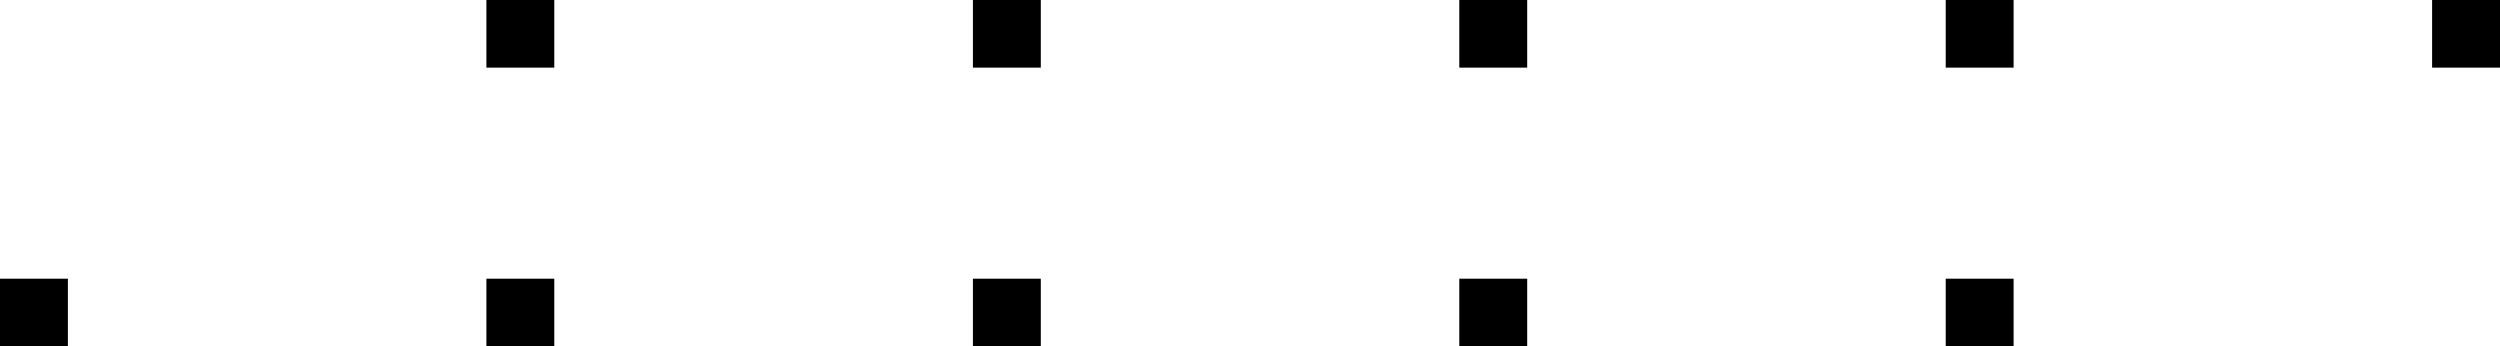 <svg width="231" height="32" viewBox="0 0 231 32" fill="none" xmlns="http://www.w3.org/2000/svg">
<g clip-path="url(#clip0_3643_739)">
<path d="M231 0H224.727V6.249H231V0Z" fill="#FF6720" style="fill:#FF6720;fill:color(display-p3 1 0.404 0.126);fill-opacity:1;"/>
<path d="M186.057 0H179.784V6.249H186.057V0Z" fill="#FF6720" style="fill:#FF6720;fill:color(display-p3 1 0.404 0.126);fill-opacity:1;"/>
<path d="M141.113 0H134.84V6.249H141.113V0Z" fill="#FF6720" style="fill:#FF6720;fill:color(display-p3 1 0.404 0.126);fill-opacity:1;"/>
<path d="M96.17 0H89.897V6.249H96.17V0Z" fill="#FF6720" style="fill:#FF6720;fill:color(display-p3 1 0.404 0.126);fill-opacity:1;"/>
<path d="M51.216 0H44.944V6.249H51.216V0Z" fill="#FF6720" style="fill:#FF6720;fill:color(display-p3 1 0.404 0.126);fill-opacity:1;"/>
<path d="M186.057 25.751H179.784V32H186.057V25.751Z" fill="#FF6720" style="fill:#FF6720;fill:color(display-p3 1 0.404 0.126);fill-opacity:1;"/>
<path d="M141.113 25.751H134.84V32H141.113V25.751Z" fill="#FF6720" style="fill:#FF6720;fill:color(display-p3 1 0.404 0.126);fill-opacity:1;"/>
<path d="M96.17 25.751H89.897V32H96.17V25.751Z" fill="#FF6720" style="fill:#FF6720;fill:color(display-p3 1 0.404 0.126);fill-opacity:1;"/>
<path d="M51.216 25.751H44.944V32H51.216V25.751Z" fill="#FF6720" style="fill:#FF6720;fill:color(display-p3 1 0.404 0.126);fill-opacity:1;"/>
<path d="M6.273 25.751H0V32H6.273V25.751Z" fill="#FF6720" style="fill:#FF6720;fill:color(display-p3 1 0.404 0.126);fill-opacity:1;"/>
</g>
<defs>
<clipPath id="clip0_3643_739">
<rect width="231" height="32" fill="white" style="fill:white;fill-opacity:1;"/>
</clipPath>
</defs>
</svg>
